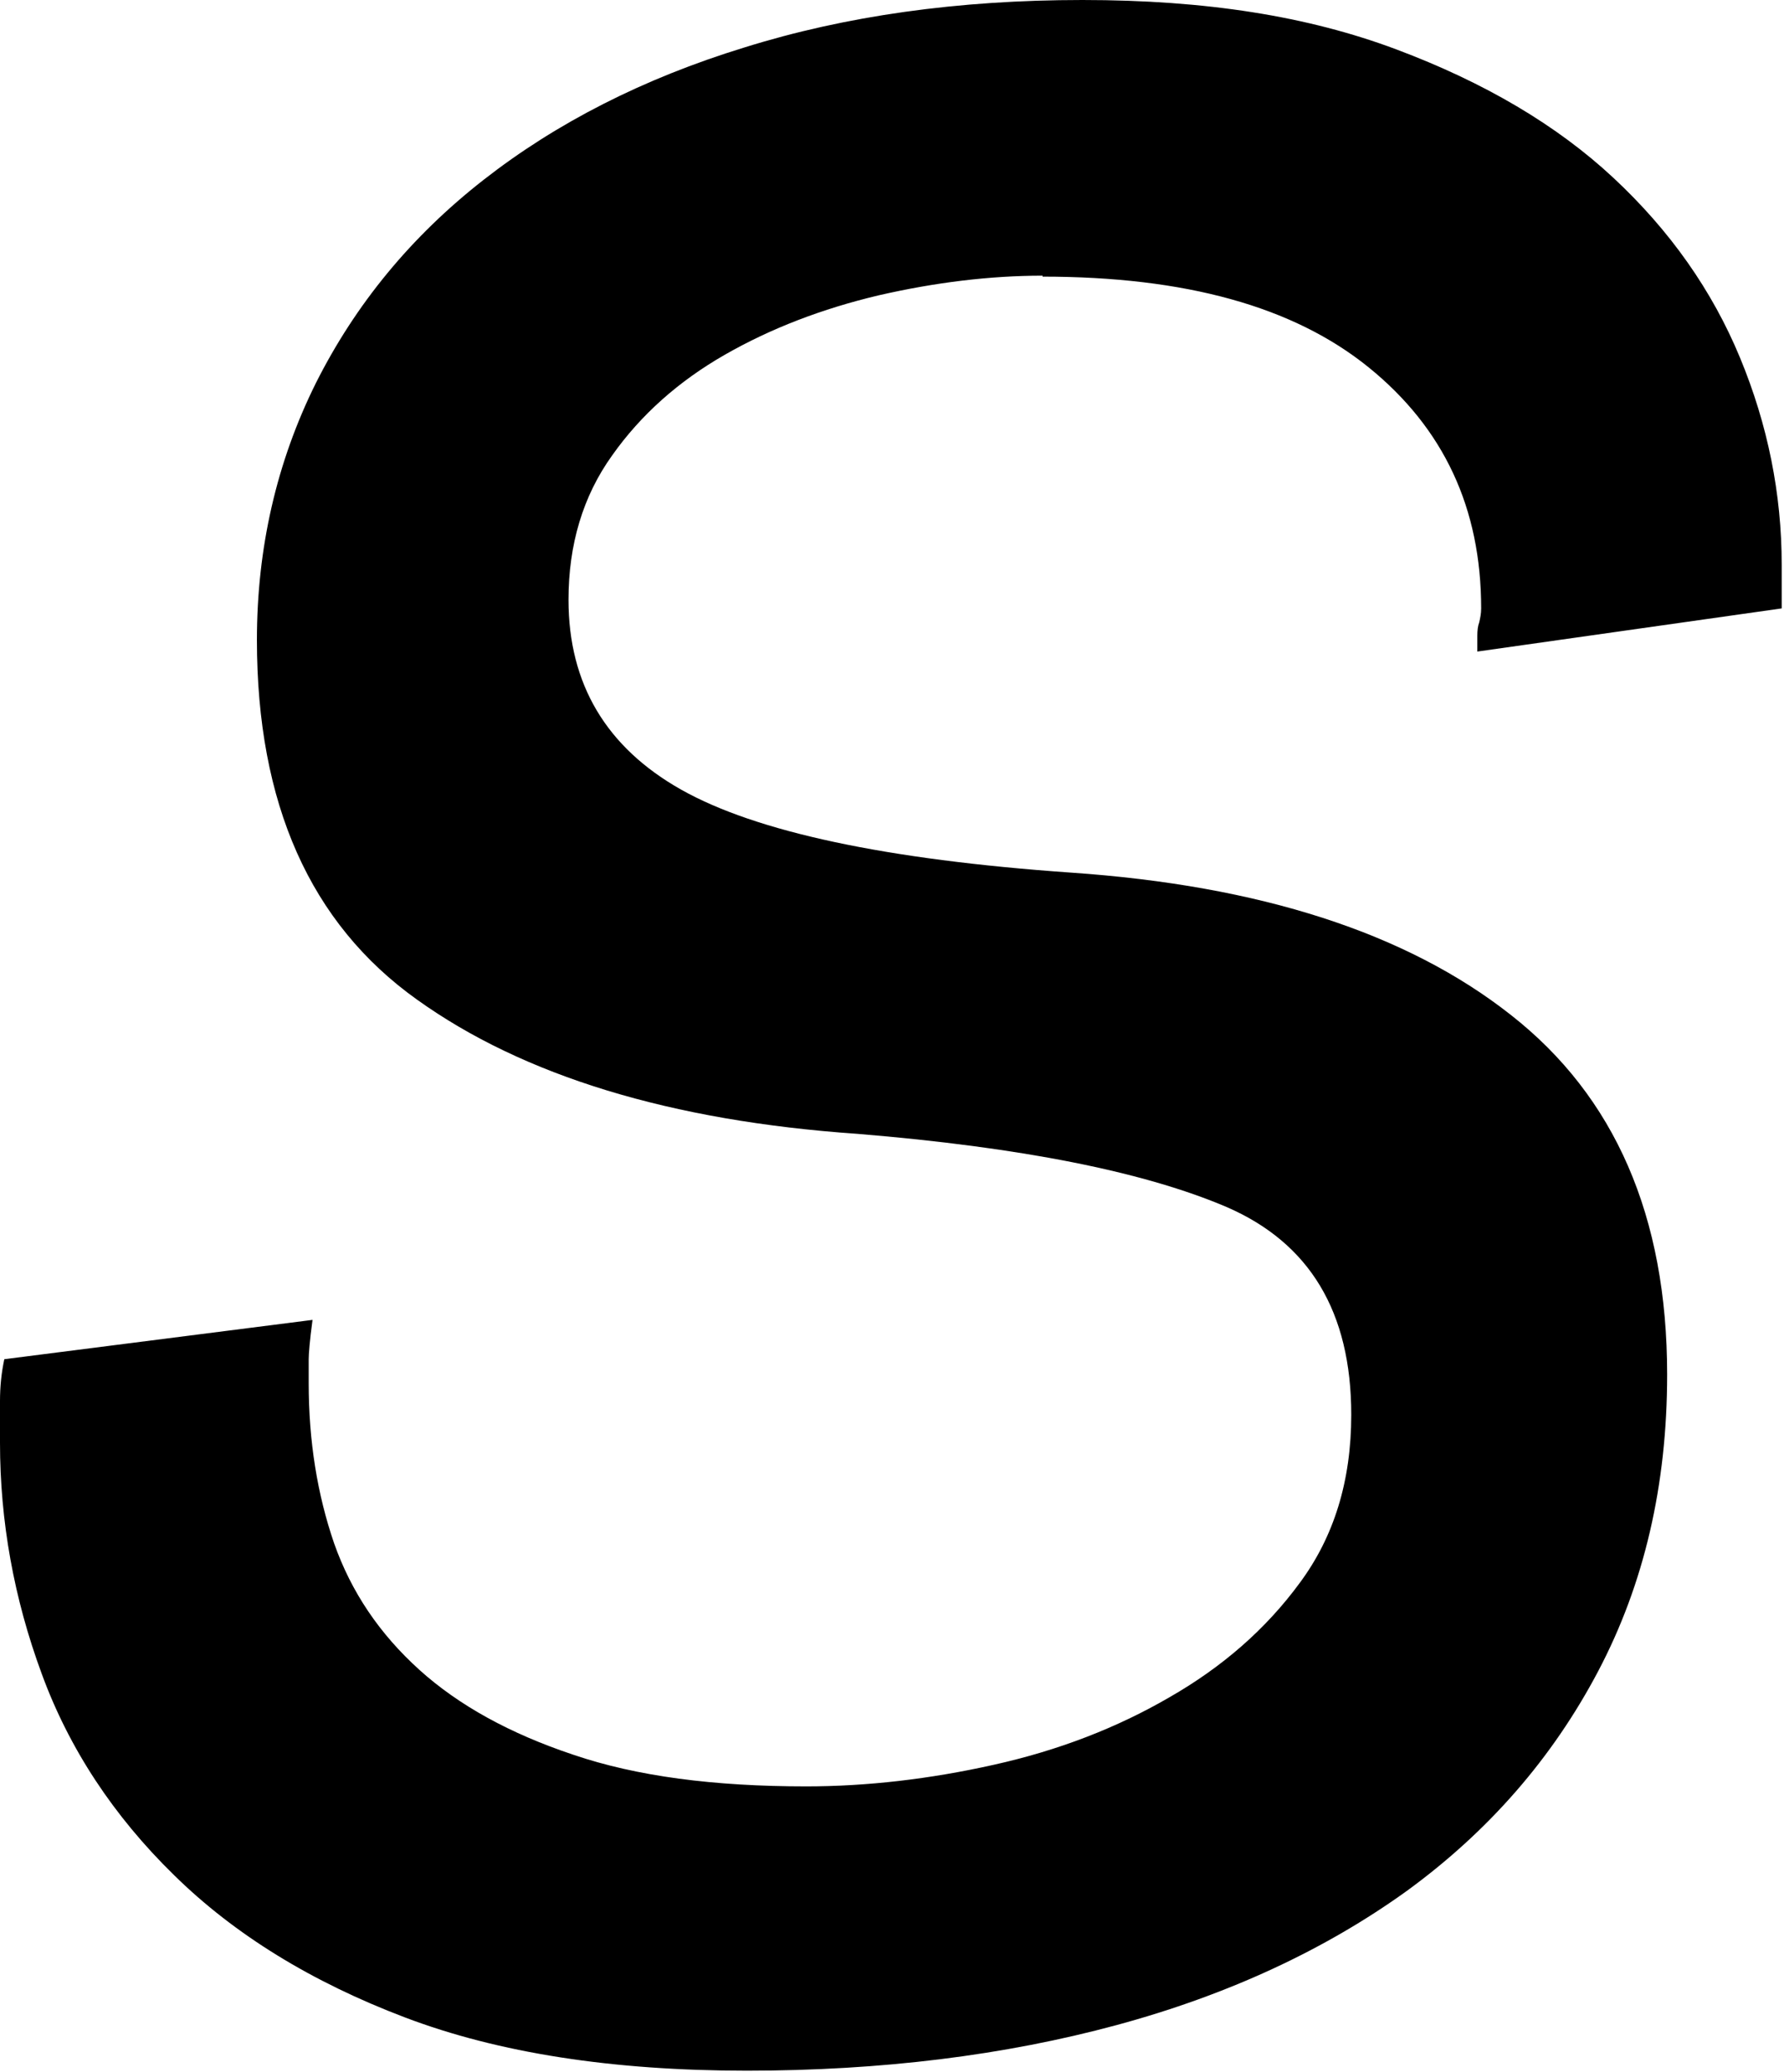 <?xml version="1.0" encoding="utf-8"?>
<svg xmlns="http://www.w3.org/2000/svg" fill="none" height="100%" overflow="visible" preserveAspectRatio="none" style="display: block;" viewBox="0 0 93 108" width="100%">
<path d="M54.349 14.368C51.6 14.368 48.751 14.718 45.803 15.393C42.854 16.092 40.181 17.117 37.782 18.491C35.383 19.865 33.409 21.614 31.91 23.738C30.385 25.863 29.636 28.386 29.636 31.26C29.636 35.658 31.61 38.956 35.508 41.155C39.406 43.354 46.178 44.803 55.798 45.478C65.693 46.153 73.34 48.627 78.762 52.899C84.184 57.147 86.908 63.394 86.908 71.64C86.908 77.412 85.709 82.56 83.31 87.108C80.911 91.656 77.588 95.454 73.34 98.552C69.067 101.626 64.019 103.975 58.197 105.549C52.375 107.123 45.953 107.923 38.931 107.923C31.91 107.923 25.987 106.998 21.115 105.149C16.242 103.3 12.219 100.826 9.071 97.728C5.922 94.654 3.598 91.131 2.174 87.233C0.725 83.31 0 79.287 0 75.189V73.015C0 72.265 0.075 71.54 0.225 70.841L16.292 68.792C16.142 69.891 16.092 70.591 16.092 70.841V72.09C16.092 75.114 16.542 77.887 17.417 80.436C18.316 82.985 19.79 85.159 21.864 87.033C23.913 88.882 26.587 90.356 29.886 91.456C33.184 92.58 37.207 93.105 42.03 93.105C45.178 93.105 48.452 92.73 51.8 91.981C55.173 91.231 58.222 90.056 60.971 88.457C63.719 86.883 65.993 84.909 67.767 82.485C69.541 80.086 70.441 77.188 70.441 73.739C70.441 68.367 68.267 64.794 63.969 62.92C59.646 61.071 53.224 59.796 44.703 59.096C34.958 58.422 27.287 56.073 21.739 52.1C16.167 48.127 13.393 41.88 13.393 33.359C13.393 28.561 14.418 24.088 16.467 19.965C18.541 15.842 21.44 12.319 25.213 9.37C28.986 6.422 33.509 4.098 38.806 2.474C44.079 0.825 49.951 0 56.423 0C62.895 0 68.192 0.85 72.79 2.574C77.388 4.298 81.161 6.522 84.109 9.271C87.058 12.019 89.257 15.143 90.706 18.641C92.155 22.139 92.88 25.738 92.88 29.436V31.71L77.013 33.959V33.134C77.013 32.859 77.038 32.634 77.113 32.434C77.163 32.209 77.213 31.985 77.213 31.71C77.213 26.487 75.264 22.314 71.341 19.141C67.417 15.967 61.77 14.418 54.349 14.418V14.368Z" fill="black" id="Vector"/>
</svg>
